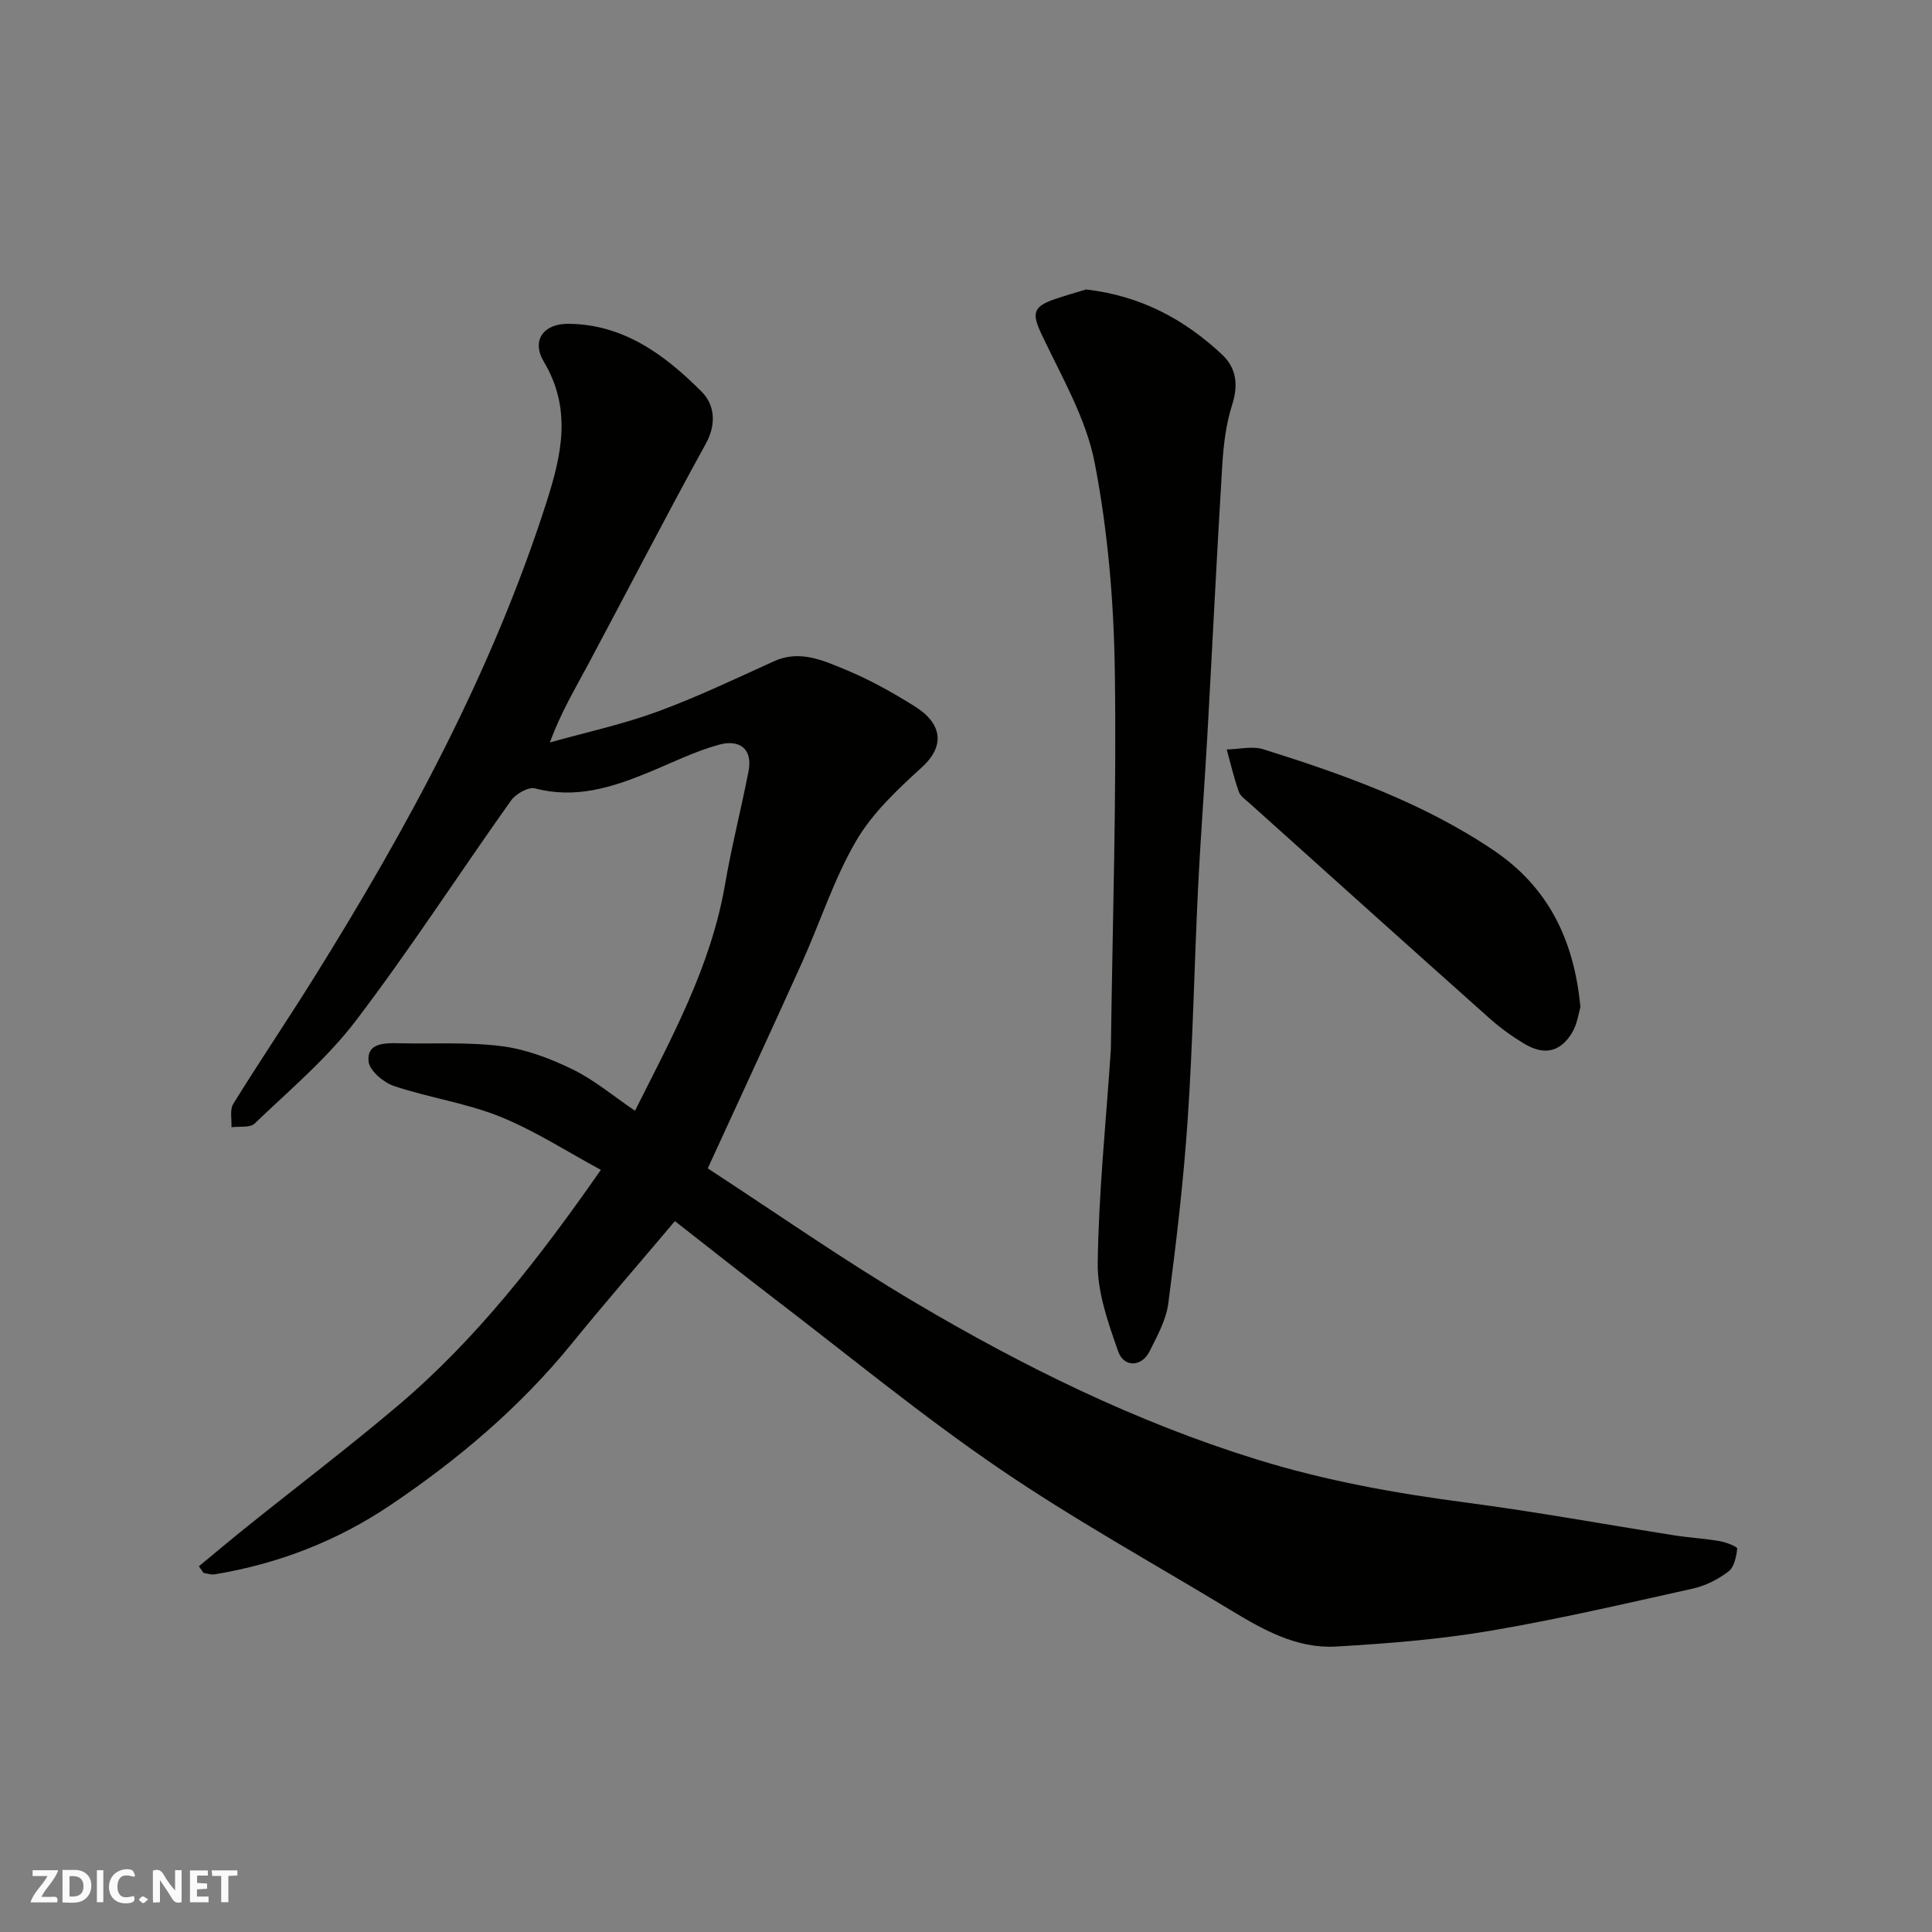 <svg enable-background="new 0 0 400 400" viewBox="0 0 400 400" xmlns="http://www.w3.org/2000/svg"><rect x="0" y="0" width="400" height="400" fill="#808080" stroke="none"/><g fill="#fafafb"><path d="m37.59 393.81c-.92.31-1.52.05-2-.78-.7-1.2-1.52-2.34-2.47-3.78v4.59c-.55.03-.95.05-1.41.07-.03-.37-.06-.64-.06-.91 0-1.91 0-3.81 0-5.7 1.13-.41 1.77-.03 2.29.91.62 1.11 1.38 2.14 2.31 3.19v-4.2h1.35v6.61z"/><path d="m12.94 393.88v-6.75c1.9.19 3.93-.54 5.37 1.29.8 1.01.78 2.88.03 3.97-1.37 1.97-3.4 1.51-5.4 1.49m1.45-1.22c2.04.12 2.92-.58 2.89-2.21-.03-1.51-.98-2.19-2.89-2z"/><path d="m11.81 393.87h-5.49c.68-2.18 2.47-3.48 3.51-5.45h-3.08v-1.21h5.29c-.71 2.13-2.44 3.48-3.47 5.51.86 0 1.63.04 2.39-.01.79-.05 1.14.21.85 1.16"/><path d="m39.33 393.86v-6.61h3.7v1.07h-2.22v1.52c.68.04 1.34.09 2.07.13v1.07c-.72.05-1.38.09-2.1.14v1.48h2.4v1.19h-3.85z"/><path d="m27.71 388.56c-1.15-.3-2.46-.61-3.1.64-.37.73-.41 1.93-.06 2.67.63 1.35 1.99.93 3.17.68.35.94-.01 1.32-.93 1.46-1.62.25-3.05-.27-3.76-1.48-.73-1.24-.6-3.03.31-4.17.88-1.11 2.71-1.7 4-1.16.32.13.44.74.65 1.12-.1.08-.19.16-.28.24"/><path d="m49.15 387.24v1.07c-.59.02-1.17.05-1.87.08v5.44h-1.48v-5.44h-1.85c-.05-.4-.08-.73-.13-1.15z"/><path d="m20.06 387.21h1.33v6.62h-1.33z"/><path d="m30.68 393.25c-.49.38-.8.79-1.05.76-.32-.05-.6-.45-.9-.7.26-.24.51-.64.8-.67.29-.04.62.3 1.15.61"/></g><path d="m139.73 252.82c-7.62 9.03-14.62 17.07-21.33 25.33-10.7 13.16-23.47 23.96-37.46 33.4-11.08 7.48-23.29 12.22-36.49 14.4-.74.12-1.54-.18-2.31-.29-.32-.46-.64-.92-.96-1.38 3.37-2.78 6.71-5.6 10.12-8.33 10.36-8.31 20.94-16.34 31.07-24.92 16.29-13.79 29.28-30.54 42.03-48.82-6.92-3.73-13.61-8.09-20.87-11.02-7.02-2.83-14.72-3.92-21.93-6.33-2.18-.73-5.09-3.18-5.29-5.09-.4-3.74 3.1-3.85 6.07-3.78 7.17.17 14.42-.29 21.5.61 5.04.64 10.1 2.57 14.71 4.82 4.48 2.19 8.41 5.52 12.88 8.55 7.54-15.04 15.72-29.85 18.64-46.85 1.35-7.85 3.33-15.58 4.86-23.4.96-4.89-2.1-6.63-6.02-5.56-5.1 1.39-9.92 3.81-14.84 5.83-7.5 3.08-15.01 5.43-23.33 3.24-1.38-.36-3.99 1.12-4.97 2.5-10.78 15.16-20.89 30.82-32.15 45.61-5.98 7.86-13.76 14.38-20.94 21.28-.96.92-3.17.54-4.8.76.09-1.63-.38-3.62.38-4.84 5.4-8.74 11.17-17.25 16.61-25.97 19.48-31.21 36.96-63.39 48.25-98.64 3.17-9.92 5.24-19.27-.57-29.05-2.63-4.43-.04-7.87 5.05-7.84 11.53.08 20.08 6.49 27.66 14.09 2.59 2.6 3.12 6.58.84 10.72-8.34 15.14-16.25 30.52-24.4 45.76-2.69 5.02-5.62 9.92-7.9 16.11 7.4-2.08 14.96-3.71 22.16-6.34 8.25-3.02 16.22-6.83 24.23-10.47 5.29-2.4 10.06-.23 14.64 1.66 5.11 2.1 10.02 4.83 14.7 7.79 5.03 3.19 6.5 7.75 1.29 12.5-5.03 4.59-10.25 9.47-13.62 15.26-4.62 7.94-7.46 16.9-11.27 25.34-6.3 13.97-12.76 27.87-19.44 42.44 13.84 9.01 28.12 19.01 43.07 27.85 22.36 13.22 45.61 24.66 70.56 32.4 14.24 4.42 28.78 7.03 43.52 8.96 14.4 1.89 28.71 4.52 43.07 6.78 3.07.48 6.2.65 9.26 1.18 1.33.23 3.7 1.14 3.66 1.54-.17 1.67-.63 3.86-1.82 4.76-2.13 1.62-4.75 2.95-7.36 3.53-13.99 3.11-27.96 6.37-42.08 8.76-10.5 1.77-21.19 2.63-31.84 3.24-8.11.46-15.1-3.49-21.84-7.58-16.04-9.71-32.51-18.8-47.97-29.36-15.92-10.87-30.86-23.16-46.19-34.89-7.11-5.45-14.14-11.02-20.84-16.25z" fill="#010100"/><path d="m224.86 59.93c11.41 1.31 20.41 6.24 28.16 13.48 2.91 2.73 3.42 6.22 2.1 10.34-1.28 3.98-1.8 8.3-2.06 12.5-1.14 18.61-2.04 37.24-3.08 55.86-.6 10.7-1.43 21.38-1.95 32.08-.77 15.85-1.06 31.73-2.13 47.56-.86 12.74-2.36 25.45-4.02 38.12-.45 3.43-2.3 6.76-3.89 9.94-1.61 3.21-5.3 3.38-6.49-.03-2.06-5.9-4.32-12.2-4.23-18.3.2-14.64 1.72-29.25 2.7-43.88.03-.5.04-1 .04-1.5.34-25.74 1.18-51.49.8-77.23-.21-14.39-1.44-28.96-4.17-43.06-1.78-9.2-6.85-17.83-10.94-26.48-2.08-4.39-1.96-5.85 2.82-7.44 2.28-.77 4.62-1.44 6.34-1.96z" fill="#010100"/><path d="m327.21 208.53c-.36 1.14-.64 3.53-1.79 5.38-2.47 3.98-5.78 4.63-9.9 2.15-2.5-1.51-4.91-3.25-7.09-5.19-16.63-14.82-33.19-29.71-49.76-44.6-.81-.72-1.87-1.43-2.2-2.37-.99-2.85-1.69-5.81-2.49-8.73 2.55-.05 5.31-.76 7.61-.03 16.66 5.23 33.11 11.08 47.72 20.96 11 7.45 16.56 18.14 17.9 32.43z" fill="#010100"/></svg>
